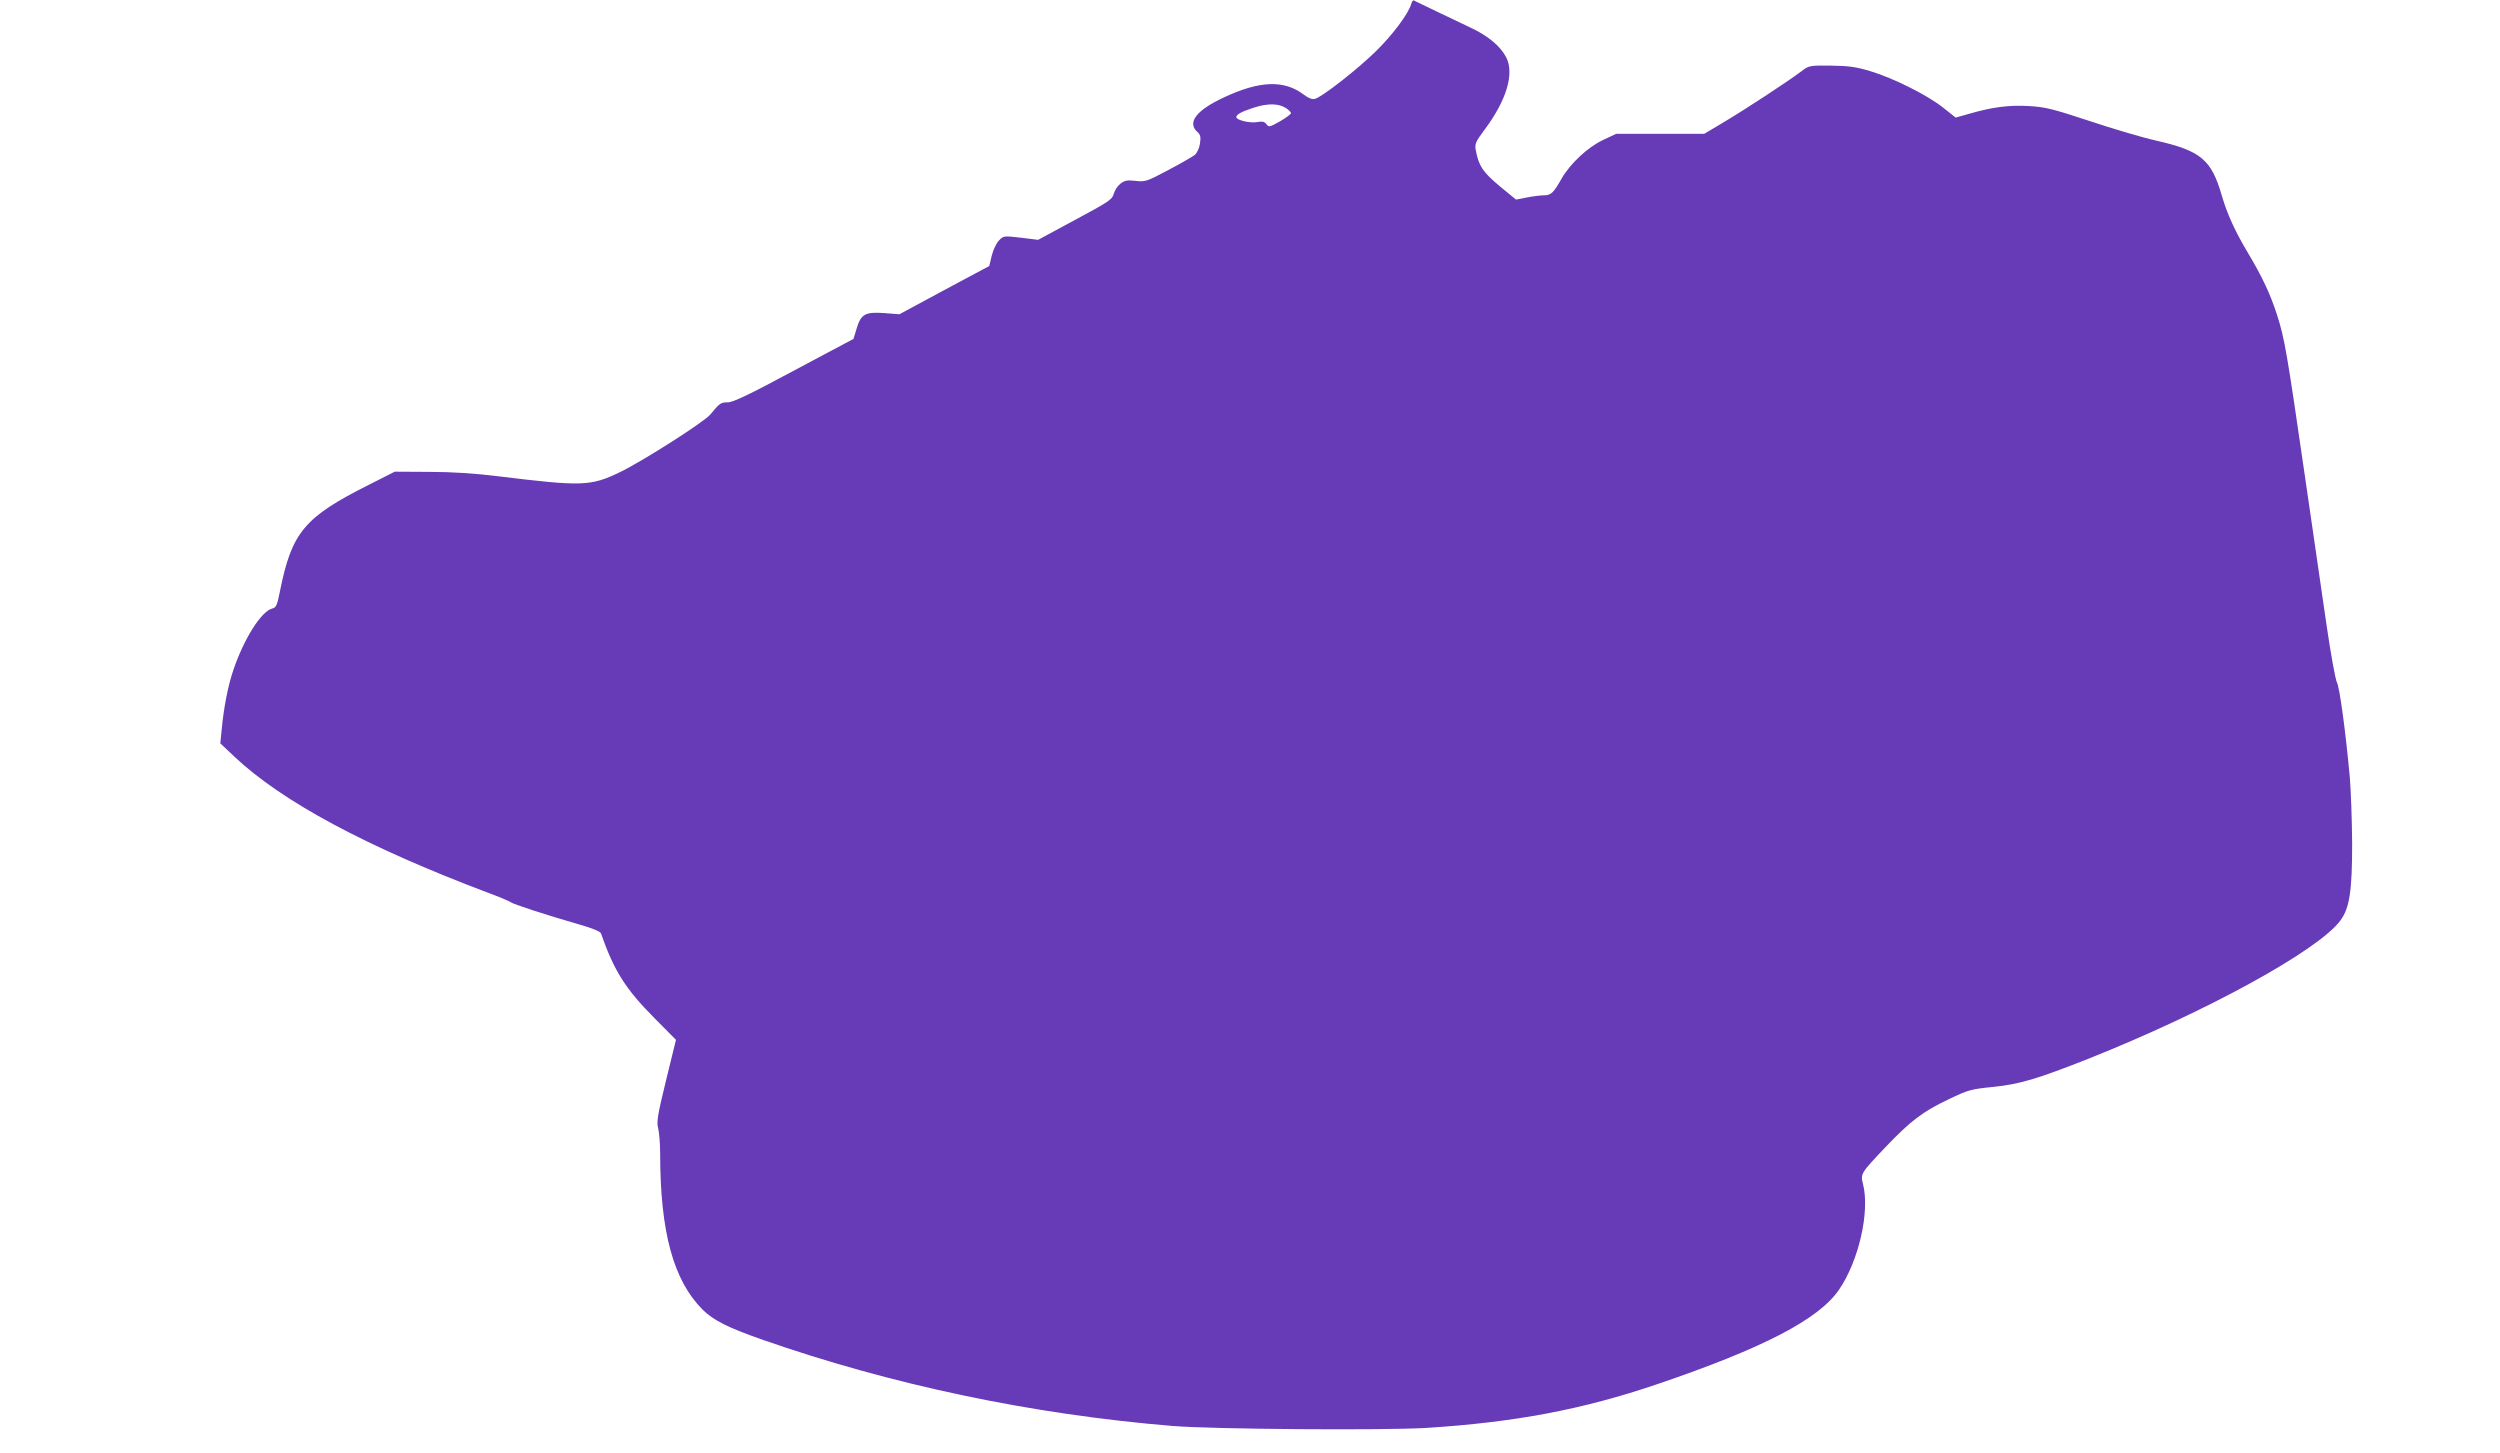 <?xml version="1.0" standalone="no"?>
<!DOCTYPE svg PUBLIC "-//W3C//DTD SVG 20010904//EN"
 "http://www.w3.org/TR/2001/REC-SVG-20010904/DTD/svg10.dtd">
<svg version="1.0" xmlns="http://www.w3.org/2000/svg"
 width="1280pt" height="744pt" viewBox="0 0 1280 744"
 preserveAspectRatio="xMidYMid meet">
<g transform="translate(0,744) scale(0.1,-0.1)"
fill="#673ab7" stroke="none">
<path d="M7225 7418 c-16 -51 -96 -158 -181 -241 -95 -93 -274 -233 -311 -243
-15 -4 -33 3 -57 21 -101 77 -227 72 -410 -14 -140 -65 -189 -128 -136 -176
16 -14 19 -26 14 -59 -3 -23 -15 -48 -25 -58 -11 -9 -72 -44 -136 -78 -111
-59 -120 -62 -169 -56 -43 5 -56 2 -78 -15 -14 -11 -29 -34 -34 -52 -7 -28
-26 -41 -198 -133 l-189 -102 -88 11 c-87 10 -89 10 -112 -14 -13 -13 -30 -48
-37 -77 l-13 -54 -230 -123 -230 -124 -77 6 c-98 7 -120 -5 -142 -79 l-16 -53
-304 -162 c-231 -124 -313 -163 -340 -163 -36 0 -41 -4 -89 -62 -29 -37 -348
-240 -462 -295 -151 -73 -194 -74 -620 -22 -119 15 -240 23 -357 23 l-177 1
-134 -68 c-329 -165 -393 -243 -453 -541 -15 -76 -20 -87 -41 -92 -55 -14
-144 -154 -198 -314 -28 -81 -50 -197 -60 -306 l-7 -70 72 -68 c244 -230 676
-462 1299 -697 57 -21 109 -43 115 -48 13 -10 180 -65 344 -112 74 -21 116
-38 119 -48 67 -192 125 -284 275 -435 l109 -110 -51 -208 c-44 -180 -49 -213
-40 -246 5 -20 10 -77 10 -127 0 -404 68 -651 218 -801 55 -54 128 -91 302
-152 666 -233 1386 -384 2105 -443 210 -17 1075 -23 1297 -10 456 29 800 94
1183 224 544 185 827 332 931 484 101 148 158 398 123 539 -14 55 -13 56 116
192 127 133 191 182 323 244 99 48 116 52 227 63 137 14 226 41 487 144 603
240 1176 554 1290 707 48 64 61 152 61 394 -1 118 -6 271 -12 340 -22 241 -53
465 -66 486 -7 12 -32 147 -54 300 -22 153 -72 497 -111 764 -91 628 -103 697
-141 816 -35 109 -76 196 -150 320 -66 111 -104 194 -133 291 -53 186 -108
231 -336 283 -72 16 -226 62 -343 101 -185 61 -224 71 -308 76 -102 6 -187 -5
-305 -39 l-71 -20 -63 50 c-78 63 -257 153 -375 188 -73 22 -111 27 -201 28
-112 1 -112 1 -155 -32 -68 -51 -283 -192 -394 -258 l-99 -59 -226 0 -225 0
-68 -32 c-78 -37 -168 -121 -212 -198 -41 -73 -54 -85 -90 -85 -17 0 -57 -5
-87 -11 l-56 -11 -85 70 c-86 72 -106 103 -121 183 -6 32 -1 43 45 105 113
151 153 287 111 370 -30 58 -93 111 -186 154 -80 38 -275 131 -288 138 -3 2
-10 -7 -13 -20z m-640 -532 c14 -9 25 -21 25 -25 0 -5 -25 -24 -56 -42 -53
-30 -58 -31 -70 -15 -9 13 -20 16 -47 11 -36 -7 -107 10 -107 25 0 14 25 28
90 49 72 23 127 22 165 -3z"/>
</g>
</svg>
